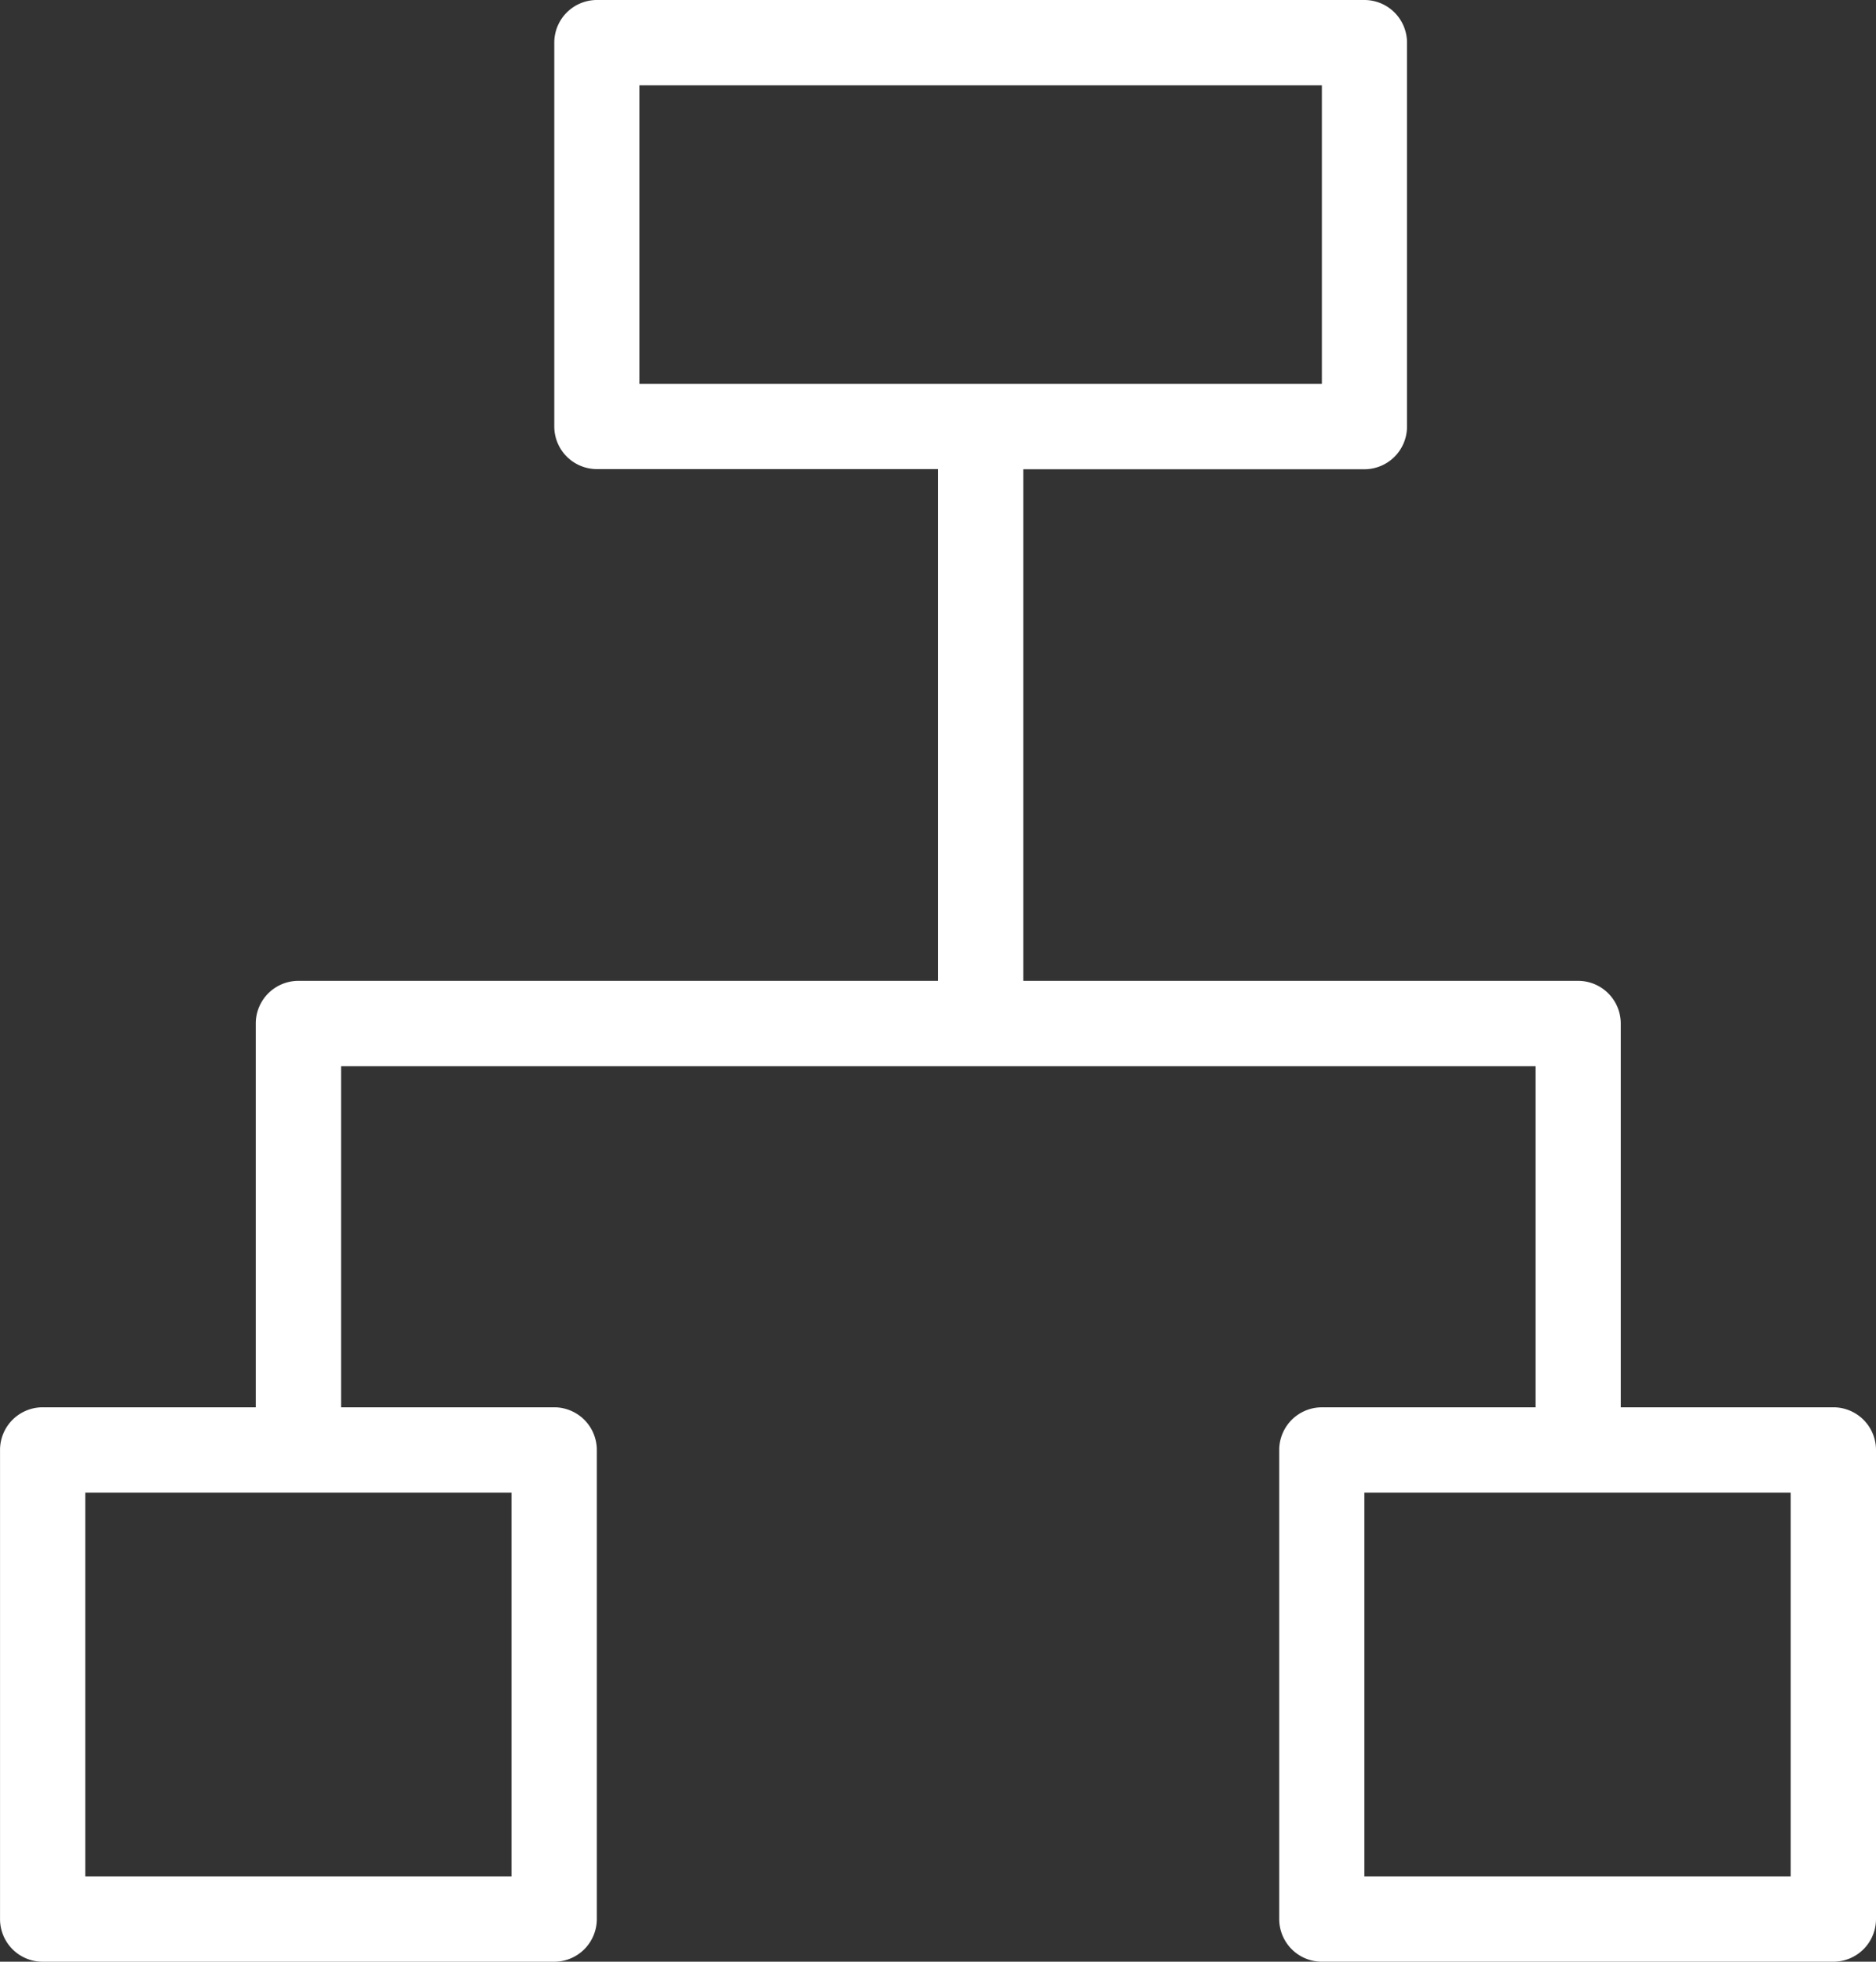 <svg id="Gruppe_322" data-name="Gruppe 322" xmlns="http://www.w3.org/2000/svg" xmlns:xlink="http://www.w3.org/1999/xlink" width="60.885" height="63.652" viewBox="0 0 60.885 63.652">
  <rect x="0" y="0" width="60.885" height="63.652" fill="#333333" stroke="none"/>
  <defs>
    <clipPath id="clip-path">
      <rect id="Rechteck_142" data-name="Rechteck 142" width="60.885" height="63.652" fill="#fff"/>
    </clipPath>
  </defs>
  <g id="Gruppe_321" data-name="Gruppe 321" clip-path="url(#clip-path)">
    <path id="Pfad_1552" data-name="Pfad 1552" d="M59.5,45.663H52.6V33.21a1.384,1.384,0,0,0-1.384-1.384H33.209v-16.6h11.07a1.384,1.384,0,0,0,1.384-1.384V1.384A1.384,1.384,0,0,0,44.279,0H19.372a1.384,1.384,0,0,0-1.384,1.384V13.837a1.384,1.384,0,0,0,1.384,1.384h11.07V31.826H9.685A1.384,1.384,0,0,0,8.3,33.21V45.663H1.383A1.384,1.384,0,0,0,0,47.047V62.269a1.384,1.384,0,0,0,1.384,1.384h16.6a1.384,1.384,0,0,0,1.384-1.384V47.047a1.384,1.384,0,0,0-1.384-1.384H11.069V34.594H49.837v11.07H42.9a1.384,1.384,0,0,0-1.384,1.384V62.269A1.384,1.384,0,0,0,42.9,63.652H59.5a1.384,1.384,0,0,0,1.384-1.384V47.047A1.384,1.384,0,0,0,59.5,45.663M16.6,60.885H2.766V48.431H16.6Zm4.151-48.431V2.767H42.9v9.686H20.755ZM58.116,60.885H44.279V48.431H58.116V60.885Z" transform="translate(0.001)" fill="#fff"/>
  </g>
</svg>
